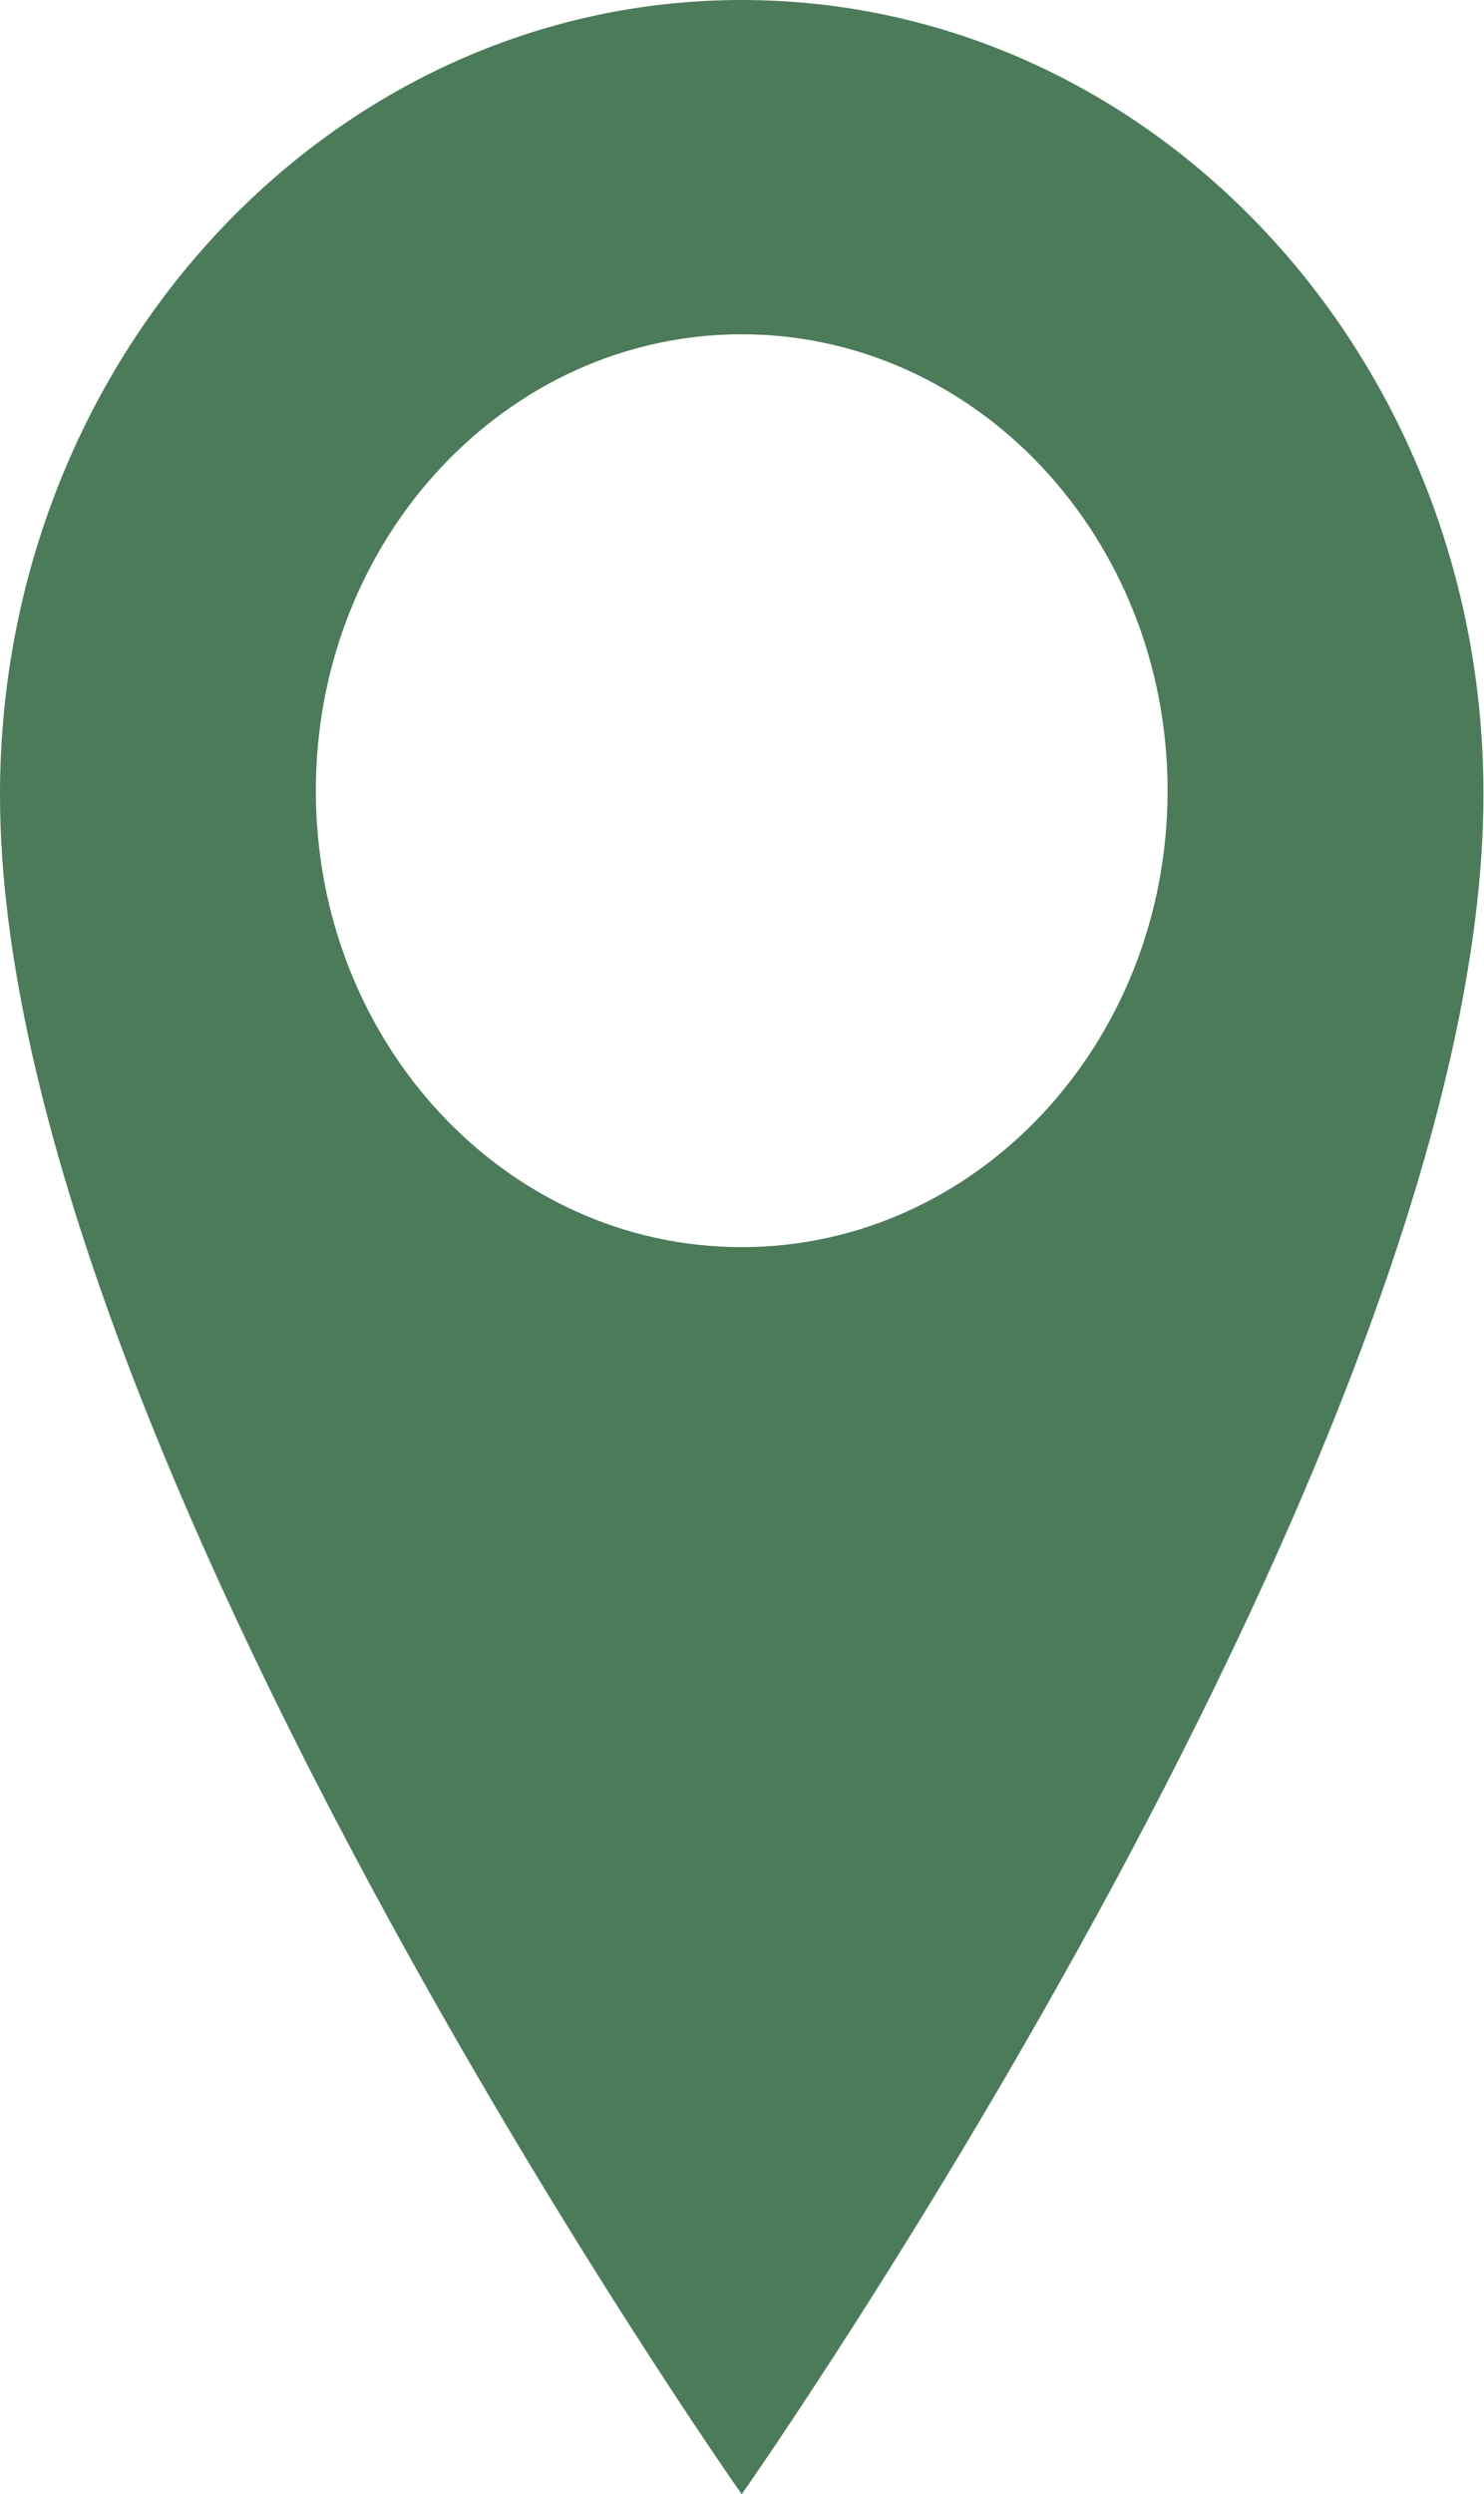 <?xml version="1.0" encoding="UTF-8"?>
<svg xmlns="http://www.w3.org/2000/svg" id="Ebene_2" viewBox="0 0 25.89 43.5">
  <defs>
    <style>.cls-1{fill:#4c7b5a;stroke-width:0px;}</style>
  </defs>
  <g id="Ebene_6">
    <path class="cls-1" d="M12.94,0C5.8,0,0,6.21,0,13.86c0,11.24,12.94,29.64,12.94,29.64,0,0,12.94-18.4,12.94-29.64C25.89,6.21,20.09,0,12.94,0ZM12.94,21.75c-4.11,0-7.43-3.56-7.43-7.96s3.33-7.96,7.43-7.96,7.43,3.56,7.43,7.96-3.33,7.96-7.43,7.96Z"></path>
  </g>
</svg>
